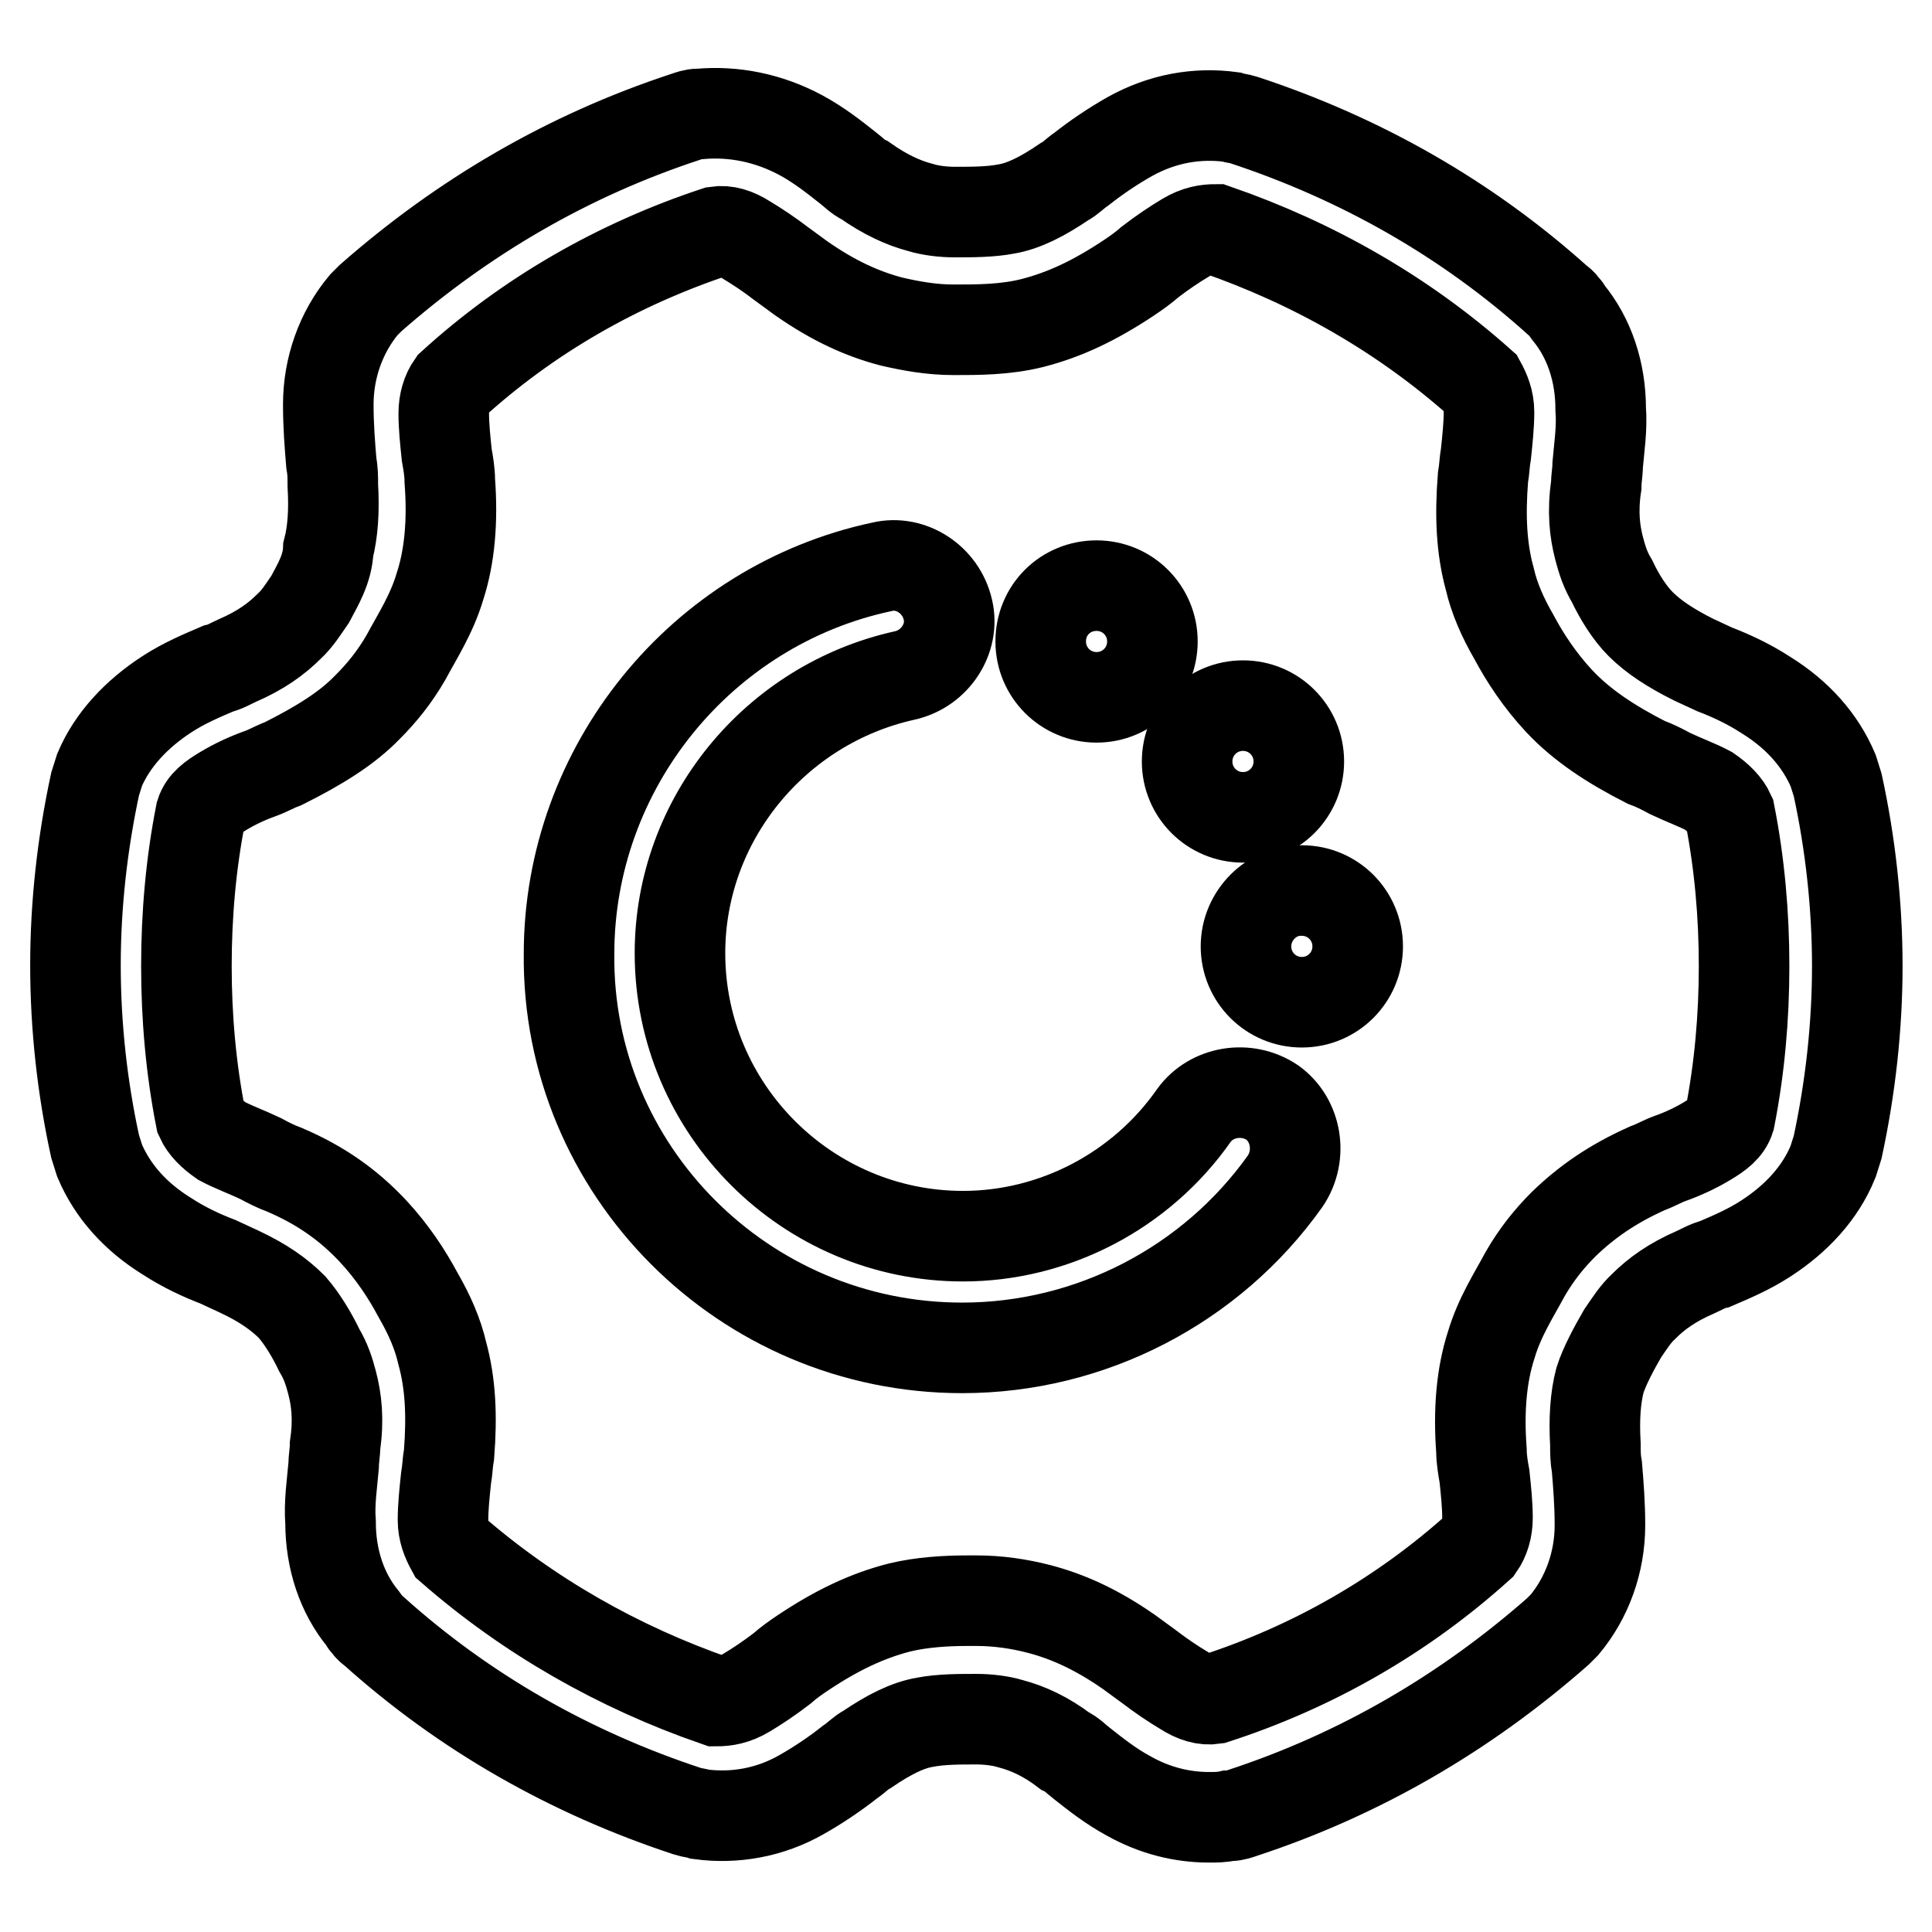 <?xml version="1.0" encoding="utf-8"?>
<!-- Svg Vector Icons : http://www.onlinewebfonts.com/icon -->
<!DOCTYPE svg PUBLIC "-//W3C//DTD SVG 1.1//EN" "http://www.w3.org/Graphics/SVG/1.1/DTD/svg11.dtd">
<svg version="1.1" xmlns="http://www.w3.org/2000/svg" xmlns:xlink="http://www.w3.org/1999/xlink" x="0px" y="0px" viewBox="0 0 256 256" enable-background="new 0 0 256 256" xml:space="preserve">
<g> <path stroke-width="12" fill-opacity="0" stroke="#000000"  d="M41.1,79.4c-0.9,1.3-1.7,2.6-2.8,3.6c-1.7,1.7-3.8,3.2-6.8,4.5c-0.9,0.4-1.7,0.9-2.6,1.1 c-2.1,0.9-4.5,1.9-6.8,3.4c-4,2.6-7.2,6-8.9,10l-0.6,1.9c-1.7,7.9-2.6,16-2.6,24c0,8.1,0.9,16.2,2.6,24l0.6,1.9 c1.7,4,4.7,7.4,8.9,10c2.3,1.5,4.7,2.6,6.8,3.4c0.9,0.4,1.9,0.9,2.8,1.3c3.2,1.5,5.3,3,7,4.7c1.3,1.5,2.6,3.6,3.6,5.7 c0.9,1.5,1.3,2.8,1.7,4.3c0.6,2.3,0.9,4.9,0.4,8.3c0,0.9-0.2,1.9-0.2,2.8c-0.2,2.3-0.6,4.9-0.4,7.4c0,4.9,1.5,9.4,4.3,12.8 c0.2,0.2,0.2,0.4,0.4,0.6c0.2,0.2,0.4,0.6,0.9,0.9c12.1,10.9,26.2,18.9,41.7,24c0.6,0.2,1.1,0.2,1.7,0.4c4.5,0.6,9.2-0.2,13.4-2.6 c2.3-1.3,4.5-2.8,6.4-4.3c0.9-0.6,1.5-1.3,2.3-1.7c2.8-1.9,5.3-3.2,7.7-3.6c2.1-0.4,4.5-0.4,6.8-0.4c1.5,0,3.2,0.2,4.5,0.6 c2.3,0.6,4.7,1.7,7.2,3.6c0.9,0.4,1.5,1.1,2.3,1.7c1.9,1.5,3.8,3,6.2,4.3c3.4,1.9,7,2.8,10.6,2.8c0.9,0,1.7,0,2.6-0.2h0.2 c0.6,0,1.1-0.2,1.7-0.4c15.5-5.1,29.4-13.2,41.7-24l0.9-0.9c3-3.6,4.7-8.3,4.7-13.2c0-2.8-0.2-5.3-0.4-7.7c-0.2-1.1-0.2-1.9-0.2-3 c-0.2-3.4,0-6.2,0.6-8.5c0.6-1.9,1.9-4.3,3-6.2c0.9-1.3,1.7-2.6,2.8-3.6c1.7-1.7,3.8-3.2,6.8-4.5c0.9-0.4,1.7-0.9,2.6-1.1 c2.1-0.9,4.5-1.9,6.8-3.4c4-2.6,7.2-6,8.9-10.2l0.6-1.9c1.7-7.9,2.6-16,2.6-24s-0.9-16.2-2.6-24l-0.6-1.9c-1.7-4-4.7-7.4-8.9-10 c-2.3-1.5-4.7-2.6-6.8-3.4c-0.9-0.4-1.9-0.9-2.8-1.3c-3-1.5-5.3-3-7-4.7c-1.5-1.5-2.8-3.6-3.8-5.7c-0.9-1.5-1.3-2.8-1.7-4.3 c-0.6-2.3-0.9-4.9-0.4-8.3c0-0.9,0.2-1.9,0.2-2.8c0.2-2.3,0.6-4.9,0.4-7.4c0-4.9-1.5-9.4-4.3-12.8c-0.2-0.2-0.2-0.4-0.4-0.6 s-0.4-0.6-0.9-0.9c-12.1-10.9-26.2-18.9-41.7-24c-0.6-0.2-1.1-0.2-1.7-0.4c-4.5-0.6-9.1,0.2-13.4,2.6c-2.3,1.3-4.5,2.8-6.4,4.3 c-0.9,0.6-1.5,1.3-2.3,1.7c-2.8,1.9-5.3,3.2-7.7,3.6c-2.1,0.4-4.5,0.4-6.8,0.4c-1.5,0-3.2-0.2-4.5-0.6c-2.3-0.6-4.7-1.7-7.4-3.6 c-0.9-0.4-1.5-1.1-2.3-1.7c-1.9-1.5-3.8-3-6.2-4.3c-4.3-2.3-8.9-3.2-13.4-2.8h-0.2c-0.6,0-1.1,0.2-1.7,0.4 c-15.5,5.1-29.4,13.2-41.7,24l-0.9,0.9c-3,3.6-4.7,8.3-4.7,13.2c0,2.8,0.2,5.3,0.4,7.7c0.2,1.1,0.2,1.9,0.2,3 c0.2,3.4,0,6.2-0.6,8.5C43.4,75.4,42.1,77.5,41.1,79.4L41.1,79.4z M48.7,93.7c1.9-1.9,3.6-4,5.1-6.6c1.5-2.8,3.4-5.7,4.5-9.4 c1.3-4,1.7-8.7,1.3-14c0-1.1-0.2-2.3-0.4-3.4c-0.2-1.9-0.4-3.8-0.4-5.5c0-1.5,0.4-2.8,1.1-3.8C70,41.8,81.9,35,94.9,30.7 c1.3-0.2,2.6,0.2,4,1.1c1.5,0.9,3,1.9,4.7,3.2l2.6,1.9c4.3,3,8.1,4.7,11.9,5.7c2.6,0.6,5.3,1.1,8.3,1.1c3.2,0,6.8,0,10.4-0.9 c4.3-1.1,8.3-3,12.8-6c0.9-0.6,1.9-1.3,2.8-2.1c1.7-1.3,3.2-2.3,4.7-3.2c1.5-0.9,2.8-1.1,4-1.1c13,4.5,24.9,11.3,35.1,20.4 c0.6,1.1,1.1,2.3,1.1,3.8c0,1.7-0.2,3.6-0.4,5.5c-0.2,1.1-0.2,2.1-0.4,3.2c-0.4,5.1-0.2,9.4,0.9,13.4c0.6,2.6,1.7,5.1,3.2,7.7 c1.5,2.8,3.4,5.7,6,8.5c3,3.2,6.8,5.7,11.5,8.1c1.1,0.4,2.1,0.9,3.2,1.5c1.9,0.9,3.6,1.5,5.1,2.3c1.3,0.9,2.3,1.9,2.8,3 c1.3,6.6,1.9,13.4,1.9,20.2c0,6.8-0.6,13.6-1.9,20.2c-0.4,1.3-1.5,2.1-3,3c-1.5,0.9-3.2,1.7-4.9,2.3c-1.1,0.4-1.9,0.9-3,1.3 c-4.7,2.1-8.1,4.5-11.1,7.4c-1.9,1.9-3.6,4-5.1,6.6c-1.5,2.8-3.4,5.7-4.5,9.4c-1.3,4-1.7,8.7-1.3,14c0,1.1,0.2,2.3,0.4,3.4 c0.2,1.9,0.4,3.8,0.4,5.5c0,1.5-0.4,2.8-1.1,3.8c-10.2,9.2-22.1,16-35.1,20.2c-1.3,0.2-2.6-0.2-4-1.1c-1.5-0.9-3-1.9-4.7-3.2 l-2.6-1.9c-4.3-3-8.1-4.7-11.9-5.7c-2.7-0.7-5.5-1.1-8.3-1.1h-1.3c-2.8,0-6,0.2-8.9,0.9c-4.3,1.1-8.3,3-12.8,6 c-0.9,0.6-1.9,1.3-2.8,2.1c-1.7,1.3-3.2,2.3-4.7,3.2s-2.8,1.1-4,1.1c-13-4.5-24.9-11.3-35.1-20.2c-0.6-1.1-1.1-2.3-1.1-3.8 c0-1.7,0.2-3.6,0.4-5.5c0.2-1.1,0.2-2.1,0.4-3.2c0.4-5.1,0.2-9.4-0.9-13.4c-0.6-2.6-1.7-5.1-3.2-7.7c-1.5-2.8-3.4-5.7-6-8.5 c-3.2-3.4-6.8-6-11.7-8.1c-1.1-0.4-2.1-0.9-3.2-1.5c-1.9-0.9-3.6-1.5-5.1-2.3c-1.3-0.9-2.3-1.9-2.8-3c-1.3-6.6-1.9-13.4-1.9-20.2 c0-6.8,0.6-13.6,1.9-20.2c0.4-1.3,1.5-2.1,3-3s3.2-1.7,4.9-2.3c1.1-0.4,1.9-0.9,3-1.3C42.3,98.8,46,96.5,48.7,93.7z"/> <path stroke-width="12" fill-opacity="0" stroke="#000000"  d="M127.5,178.6c17,0,33-8.3,42.8-22.1c2.3-3.4,1.5-8.1-1.7-10.4c-3.4-2.3-8.1-1.5-10.4,1.7 c-7,10-18.5,16-30.6,16c-20.6,0-37.5-16.8-37.5-37.5c0-17.7,12.6-33,29.8-36.8c4-0.9,6.6-4.9,5.7-8.7c-0.9-4-4.9-6.6-8.7-5.7 c-24,5.1-41.5,26.6-41.5,51.3C75.1,155,98.5,178.6,127.5,178.6L127.5,178.6z"/> <path stroke-width="12" fill-opacity="0" stroke="#000000"  d="M137.9,85c0,4.1,3.3,7.4,7.4,7.4s7.4-3.3,7.4-7.4c0-4.1-3.3-7.4-7.4-7.4S137.9,80.8,137.9,85z"/> <path stroke-width="12" fill-opacity="0" stroke="#000000"  d="M157.3,100.9c0,4.1,3.3,7.4,7.4,7.4c4.1,0,7.4-3.3,7.4-7.4l0,0c0-4.1-3.3-7.4-7.4-7.4 C160.6,93.5,157.3,96.8,157.3,100.9z"/> <path stroke-width="12" fill-opacity="0" stroke="#000000"  d="M165.1,125.4c0,4.1,3.3,7.4,7.4,7.4c4.1,0,7.4-3.3,7.4-7.4l0,0c0-4.1-3.3-7.4-7.4-7.4 C168.5,117.9,165.1,121.3,165.1,125.4z"/></g>
</svg>